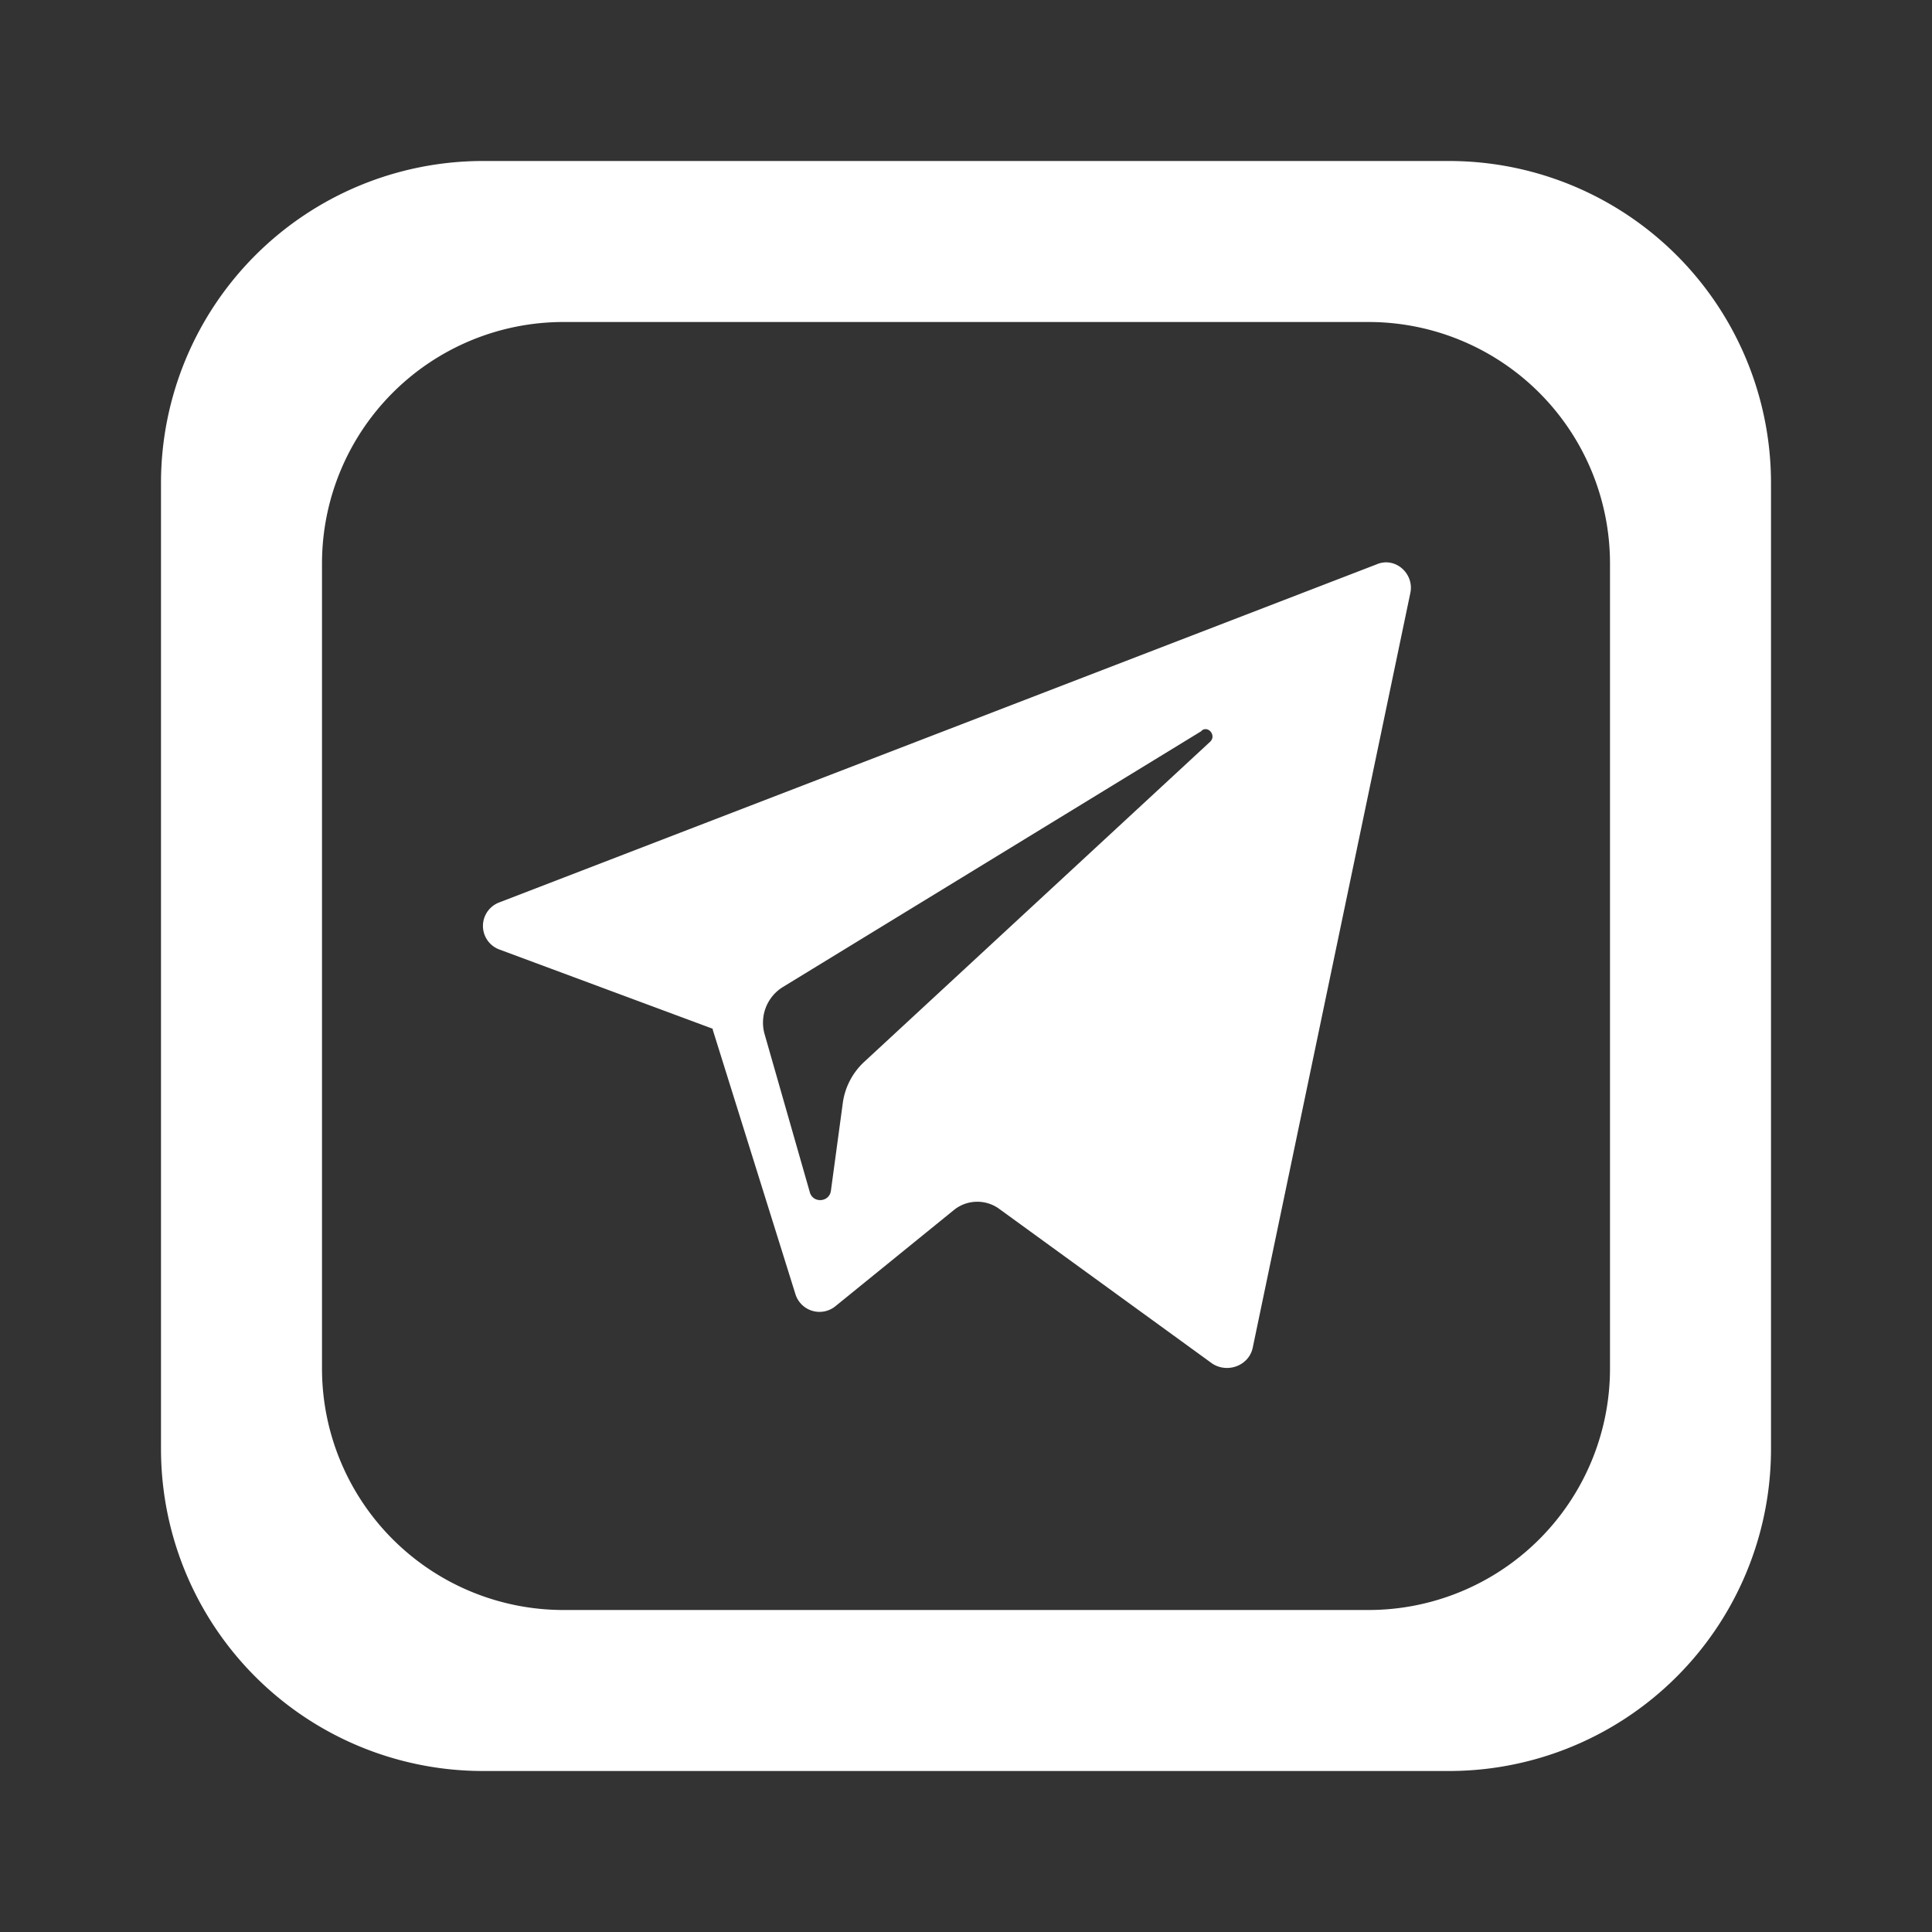 <svg xmlns="http://www.w3.org/2000/svg" width="24" height="24" fill="#fff" fill-rule="evenodd"><rect width="100%" height="100%" fill="#333333" stroke="none"/><path d="M6 2a4 4 0 00-4 4v12a4 4 0 004 4h12a4 4 0 004-4V6a4 4 0 00-4-4H6zm1 2a3 3 0 00-3 3v10a3 3 0 003 3h10a3 3 0 003-3V7a3 3 0 00-3-3H7zm1.863 8.783l-2.66-.988a.312.312 0 01-.003-.584l10.9-4.2c.23-.1.47.113.42.354l-1.958 9.376c-.046.22-.307.322-.5.2L12.4 15.008a.463.463 0 00-.54.015l-1.482 1.203a.313.313 0 01-.497-.15l-1.03-3.294zm6.06-3.7L9.727 12.26a.52.52 0 00-.229.586l.562 1.965c.04.14.243.125.262-.02l.146-1.078a.855.855 0 01.276-.53l4.288-3.968c.08-.074-.016-.2-.1-.143z"/></svg>